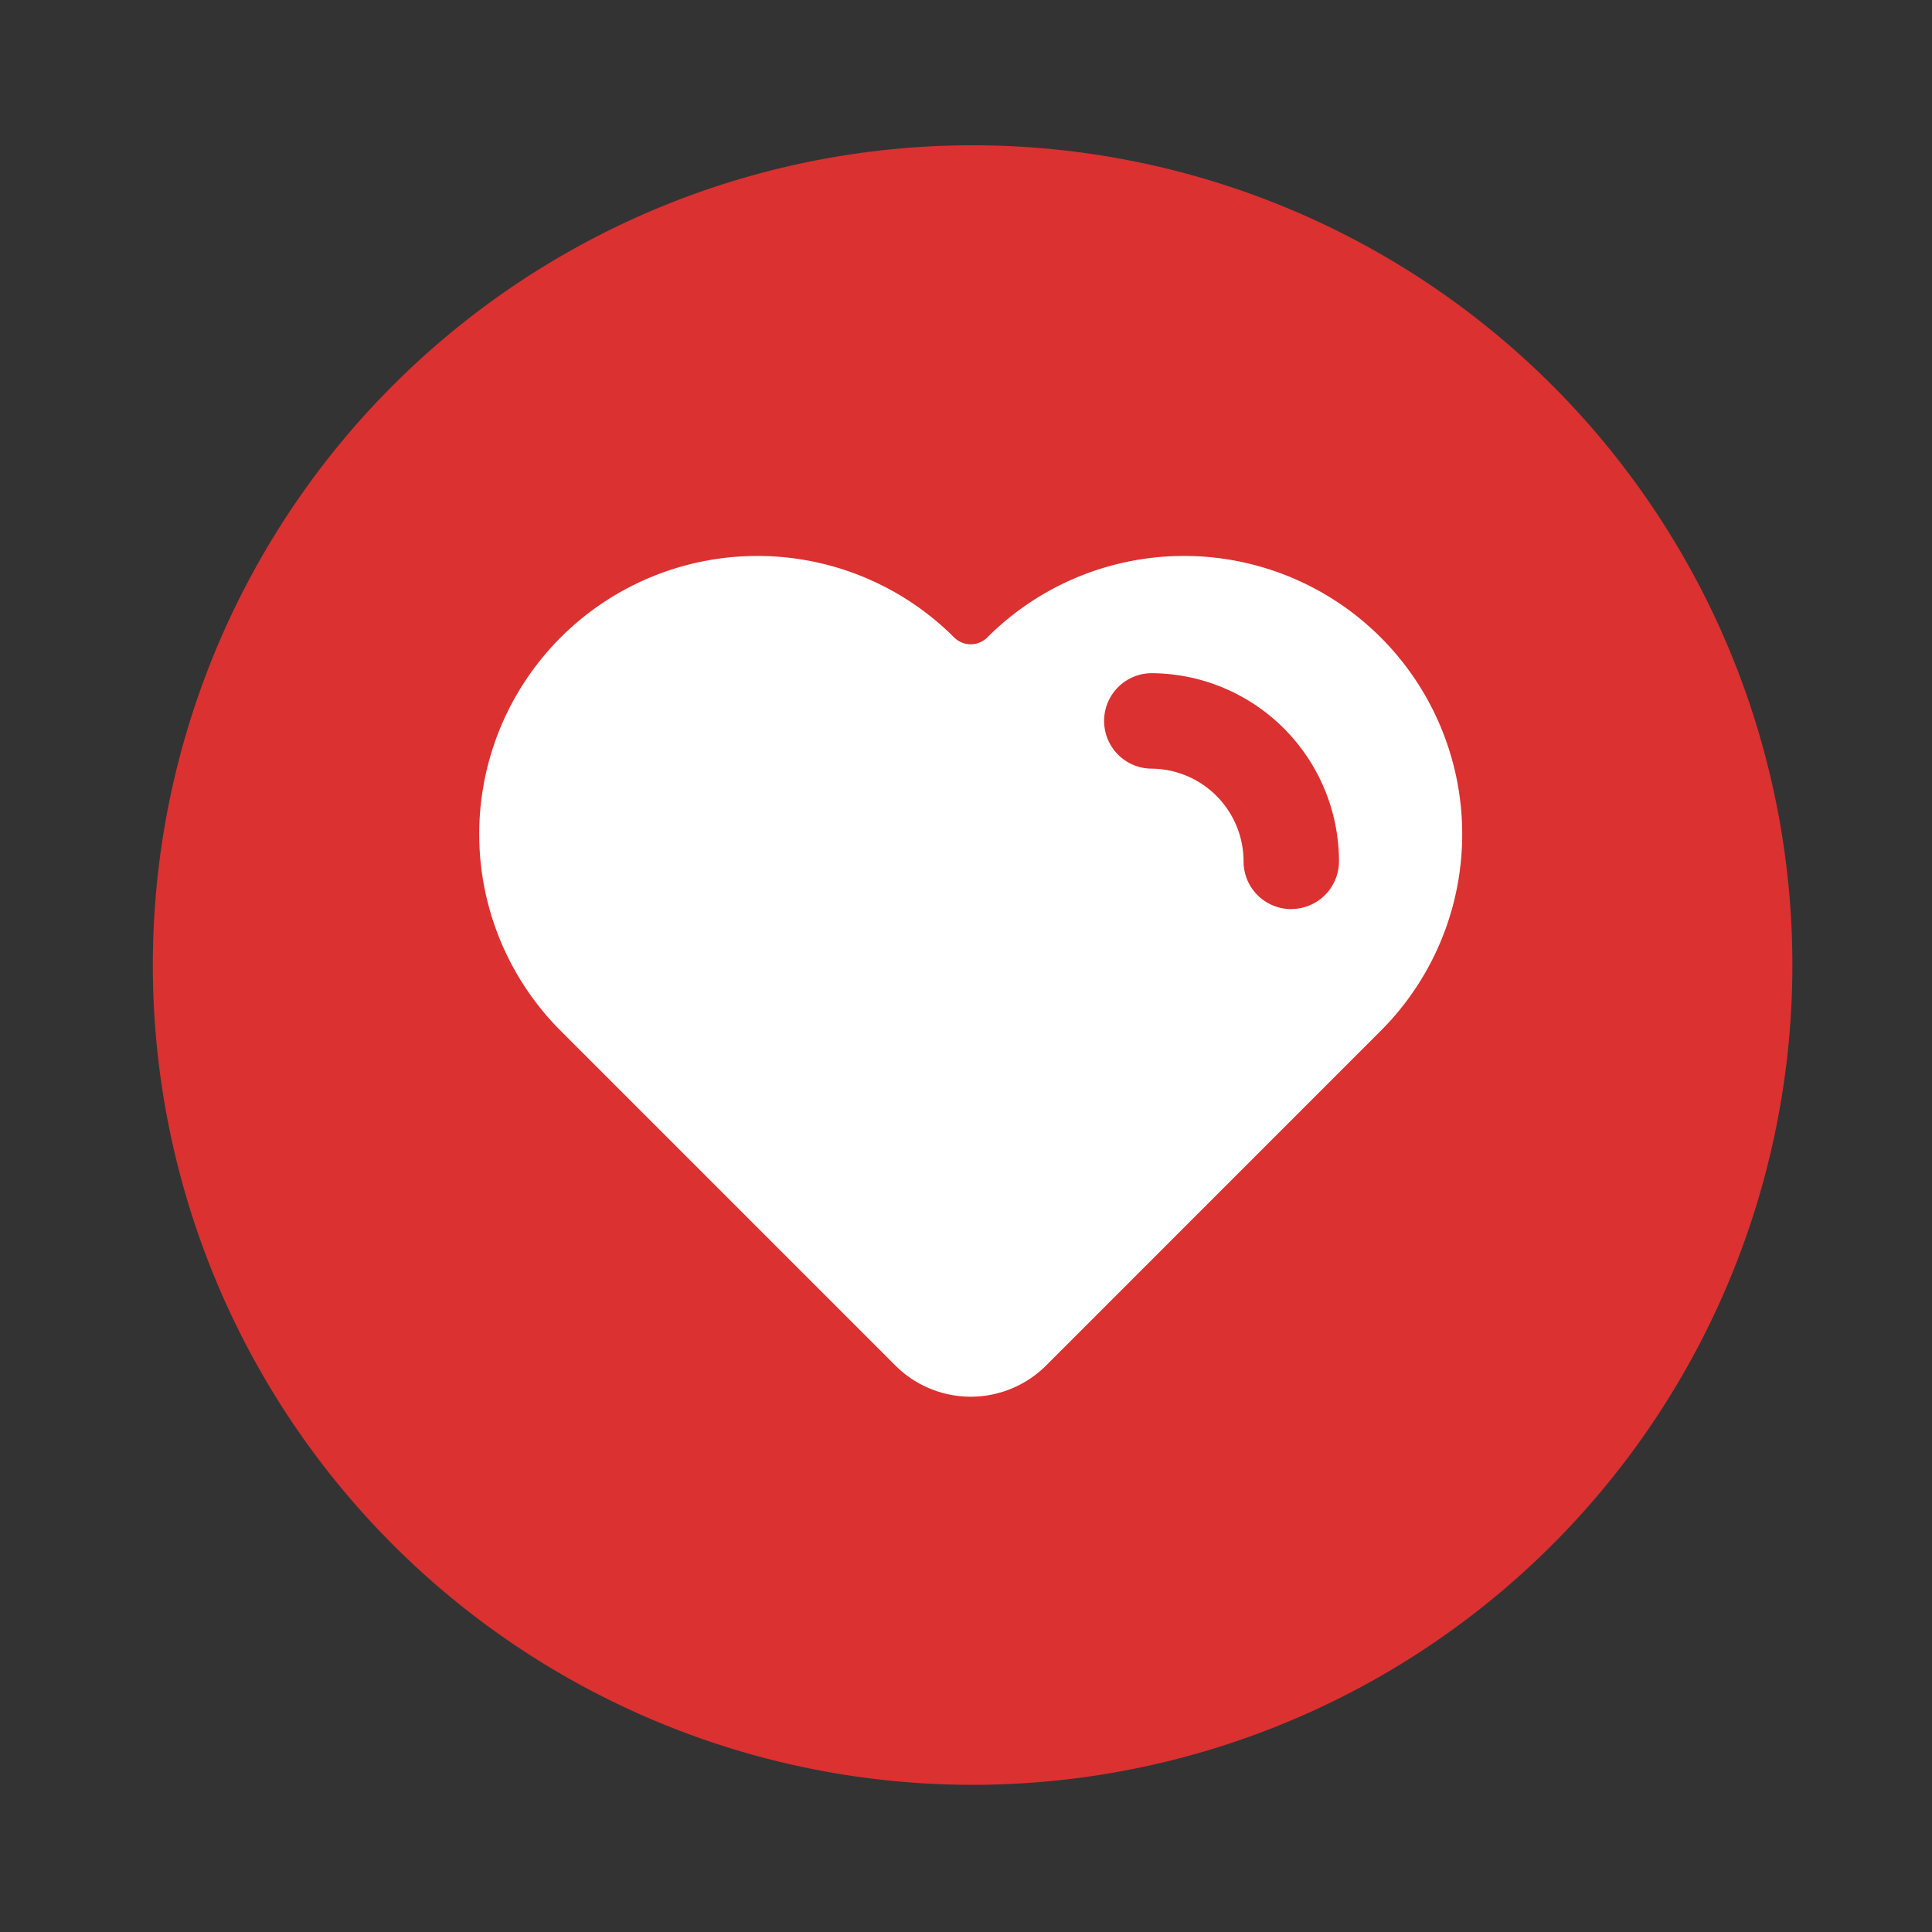 <?xml version="1.0" standalone="no"?><!DOCTYPE svg PUBLIC "-//W3C//DTD SVG 1.1//EN" "http://www.w3.org/Graphics/SVG/1.1/DTD/svg11.dtd"><svg t="1720514897828" class="icon" viewBox="0 0 1024 1024" version="1.1" xmlns="http://www.w3.org/2000/svg" p-id="4433" xmlns:xlink="http://www.w3.org/1999/xlink" width="128" height="128"><rect x="0" y="0" width="1024" height="1024" fill="#333333" stroke="none"/><path d="M515.5 511.5m-434.5 0a434.5 434.5 0 1 0 869 0 434.5 434.5 0 1 0-869 0Z" fill="#DB3131" p-id="4434"></path><path d="M731.81 337.85a147.45 147.45 0 0 0-208.52 0 12.44 12.44 0 0 1-17.58 0 147.45 147.45 0 0 0-208.52 0 147.43 147.43 0 0 0 0 208.52l8.78 8.79L474.51 723.7a56.55 56.55 0 0 0 80 0l177.3-177.33a147.43 147.43 0 0 0 0-208.52z m-47.41 144a25.29 25.29 0 0 1-25.29-25.29A49.16 49.16 0 0 0 610 407.4a25.3 25.3 0 0 1 0-50.59 99.81 99.81 0 0 1 99.69 99.7 25.29 25.29 0 0 1-25.29 25.29z" fill="#FFFFFF" p-id="4435"></path></svg>